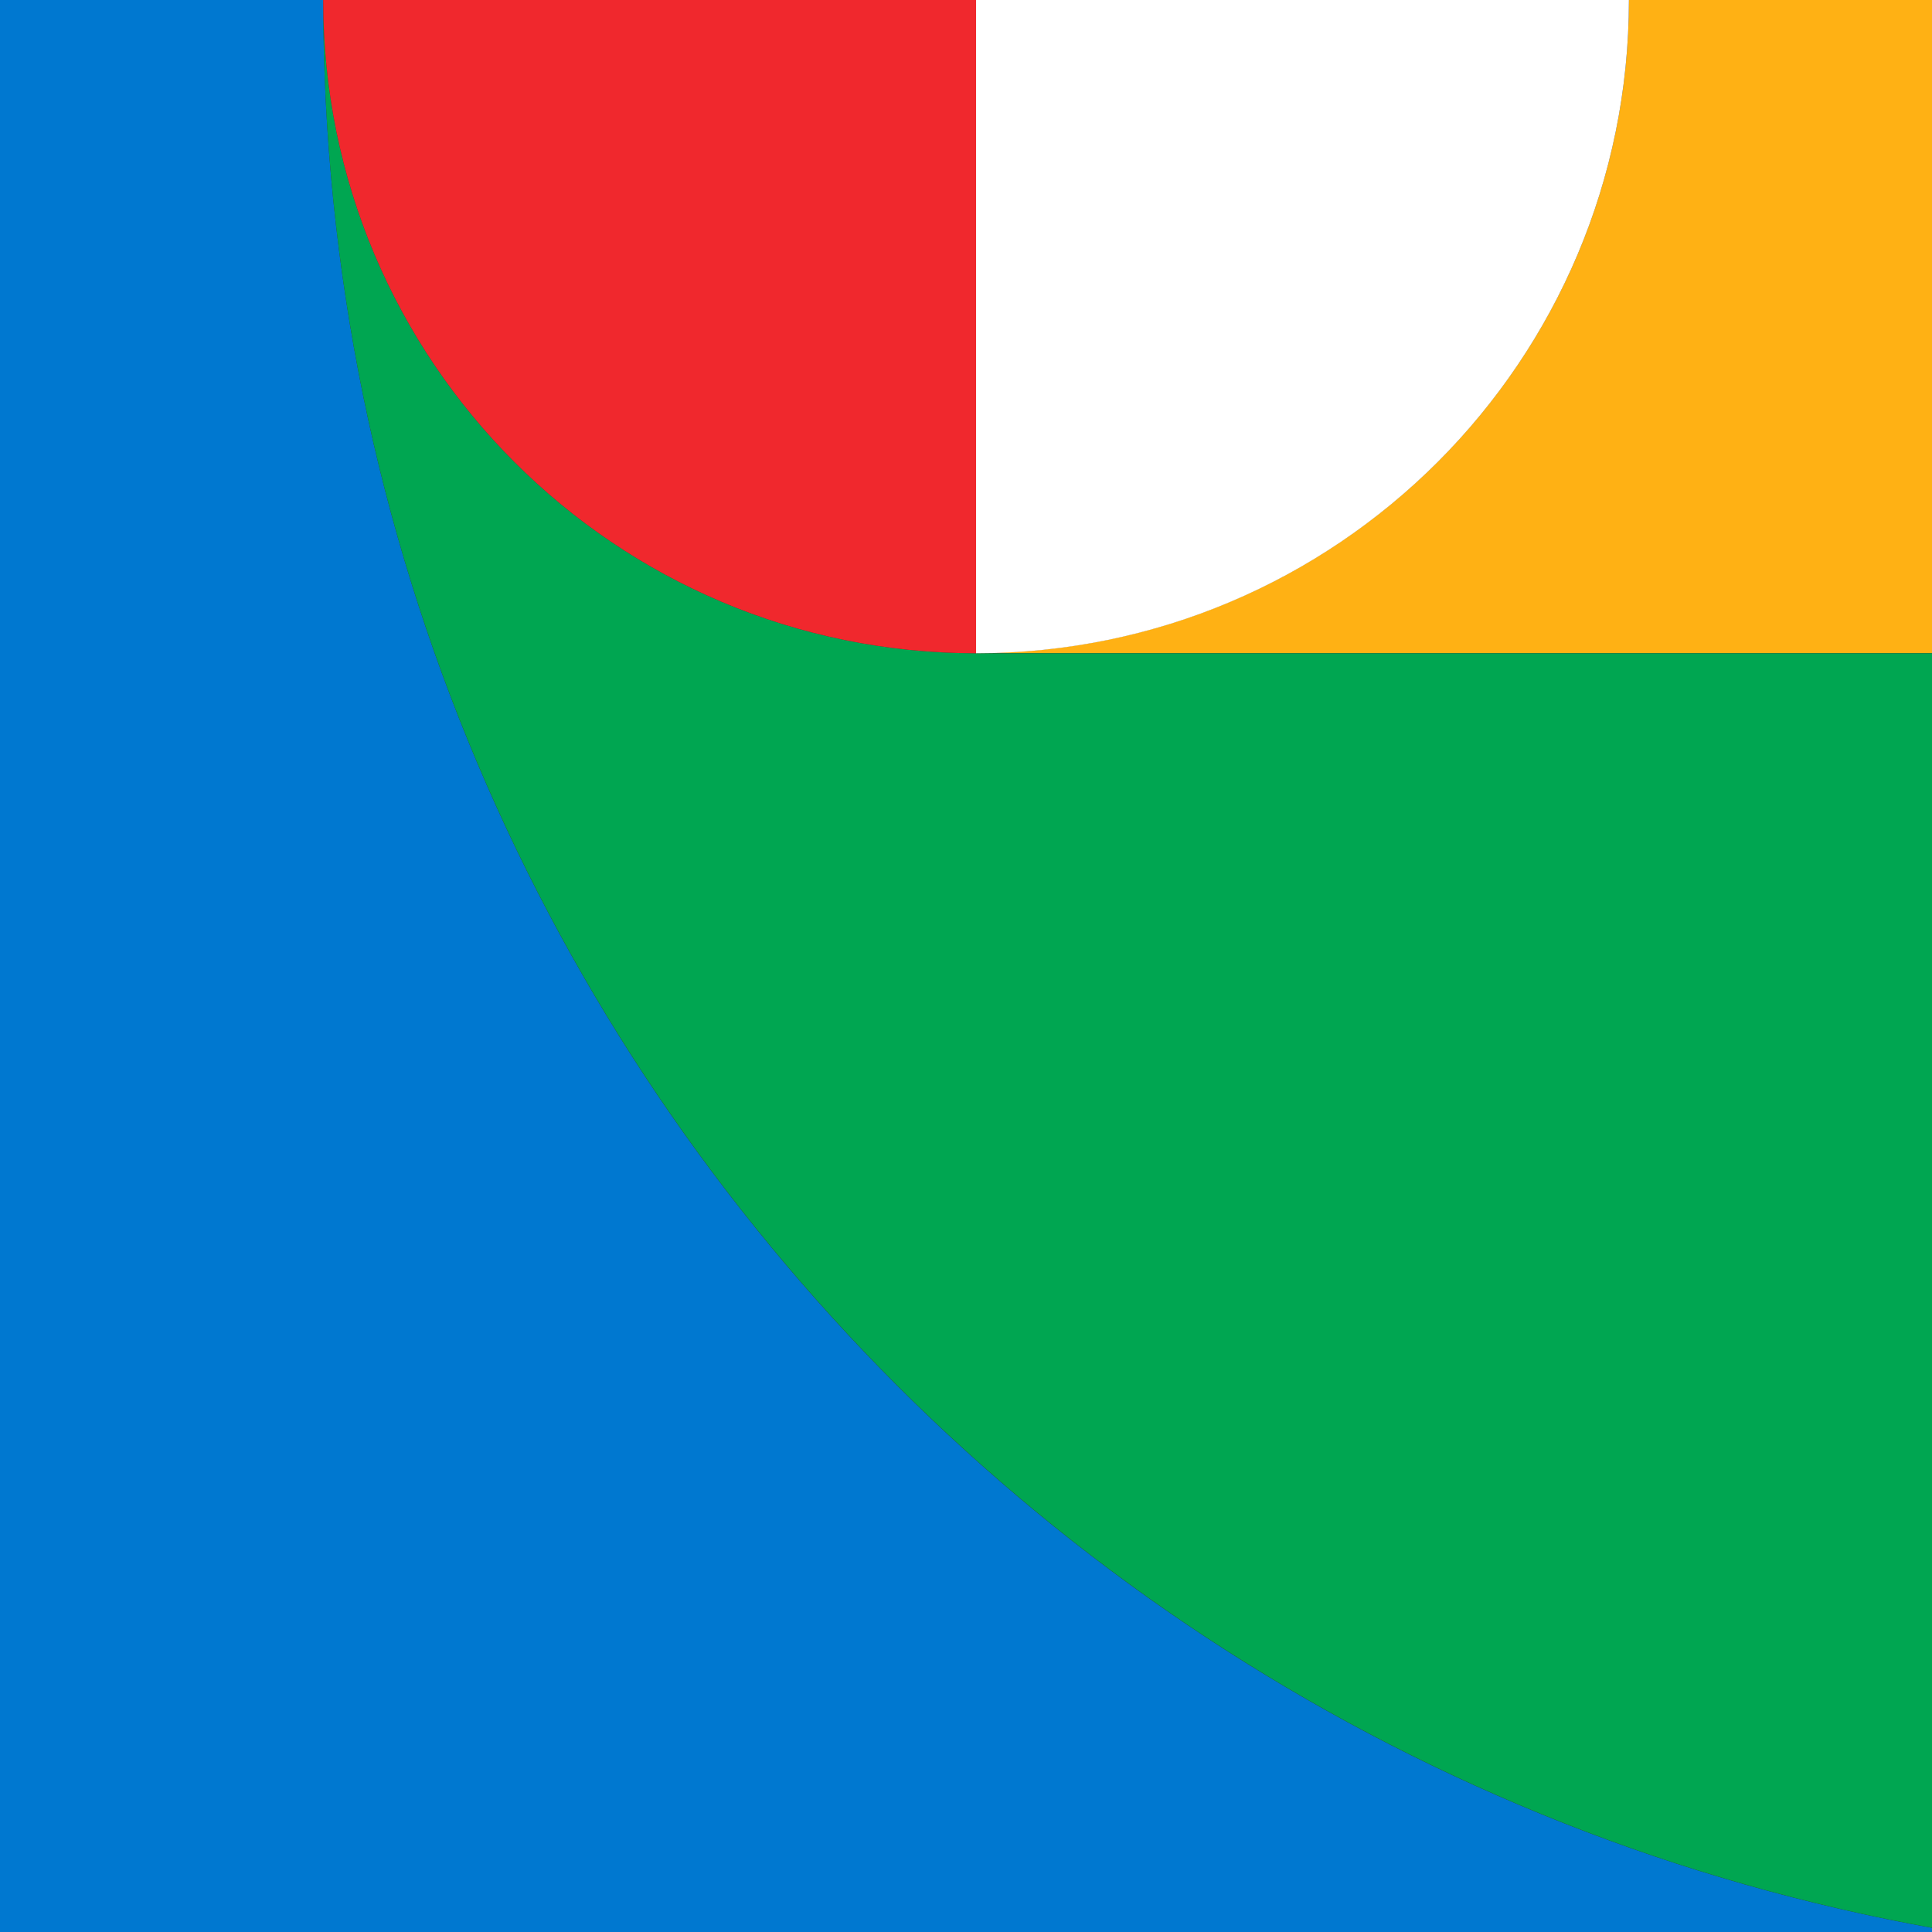 <?xml version="1.0" encoding="UTF-8"?>
<svg width="96" height="96" 
viewBox="0 0 96 96" 
preserveAspectRatio="xMinYMin"
xmlns:xlink="http://www.w3.org/1999/xlink"
xmlns="http://www.w3.org/2000/svg">
<rect x="0" y="0" width="96" height="96" fill="#333333" stroke="none"/>
<!-- Generated by PQINA - https://pqina.nl/ -->
<title></title>
<g transform="rotate(0 48 48) translate(48 48) scale(1) translate(-48 -48) translate(0 0)">
<g transform="scale(1 1) translate(0 0)">
<svg id="EXE1" xmlns="http://www.w3.org/2000/svg" xmlns:xlink="http://www.w3.org/1999/xlink" viewBox="0 0 96 96" style="overflow: visible;" width="96" height="96">
  <defs>
    <style>
      .cls-1 {
        fill: #ffb114;
      }

      .cls-1, .cls-2, .cls-3, .cls-4, .cls-5, .cls-6, .cls-7 {
        stroke-width: 0px;
      }

      .cls-2 {
        fill: #000;
      }

      .cls-3 {
        fill: #0078d0;
      }

      .cls-4 {
        fill: none;
      }

      .cls-8 {
        clip-path: url(#clippath-1);
      }

      .cls-9 {
        clip-path: url(#clippath);
      }

      .cls-5 {
        fill: #fff;
      }

      .cls-6 {
        fill: #00a651;
      }

      .cls-7 {
        fill: #f0282d;
      }
    </style>
    <clipPath id="clippath">
      <rect class="cls-4" x="-.67" width="97.33" height="97.33"></rect>
    </clipPath>
    <clipPath id="clippath-1">
      <rect class="cls-4" x="-15.83" width="129.45" height="97.33"></rect>
    </clipPath>
  </defs>
  <g class="cls-9">
    <g class="cls-8">
      <path class="cls-3" d="M-113.71-129.75V-32.43C-95.8-32.43-81.27-17.9-81.27.01s-14.53,32.44-32.44,32.44v97.33H145.82v-32.44h-32.44C59.63,97.34,16.06,53.77,16.06.01s43.58-97.33,97.33-97.33h32.44v-32.44H-113.71Z"></path>
      <path class="cls-6" d="M16.06.01c0,53.75,43.58,97.33,97.33,97.33h32.44V32.46H48.5C30.58,32.46,16.06,17.93,16.06.01"></path>
      <path class="cls-2" d="M16.06.01c0-17.92,14.52-32.44,32.44-32.44h97.33v-64.89h-32.44C59.63-97.31,16.06-53.74,16.06.01"></path>
      <path class="cls-1" d="M80.94.01c0,17.92-14.53,32.44-32.44,32.44h97.33V-32.43H48.5C66.42-32.43,80.94-17.9,80.94.01"></path>
      <path class="cls-5" d="M80.94.01c0-17.92-14.53-32.44-32.44-32.44V32.46C66.42,32.46,80.94,17.93,80.94.01"></path>
      <path class="cls-7" d="M16.06.01c0-17.92,14.52-32.44,32.44-32.44V32.46C30.58,32.46,16.06,17.93,16.06.01"></path>
    </g>
  </g>
</svg>
</g>
</g>
</svg>